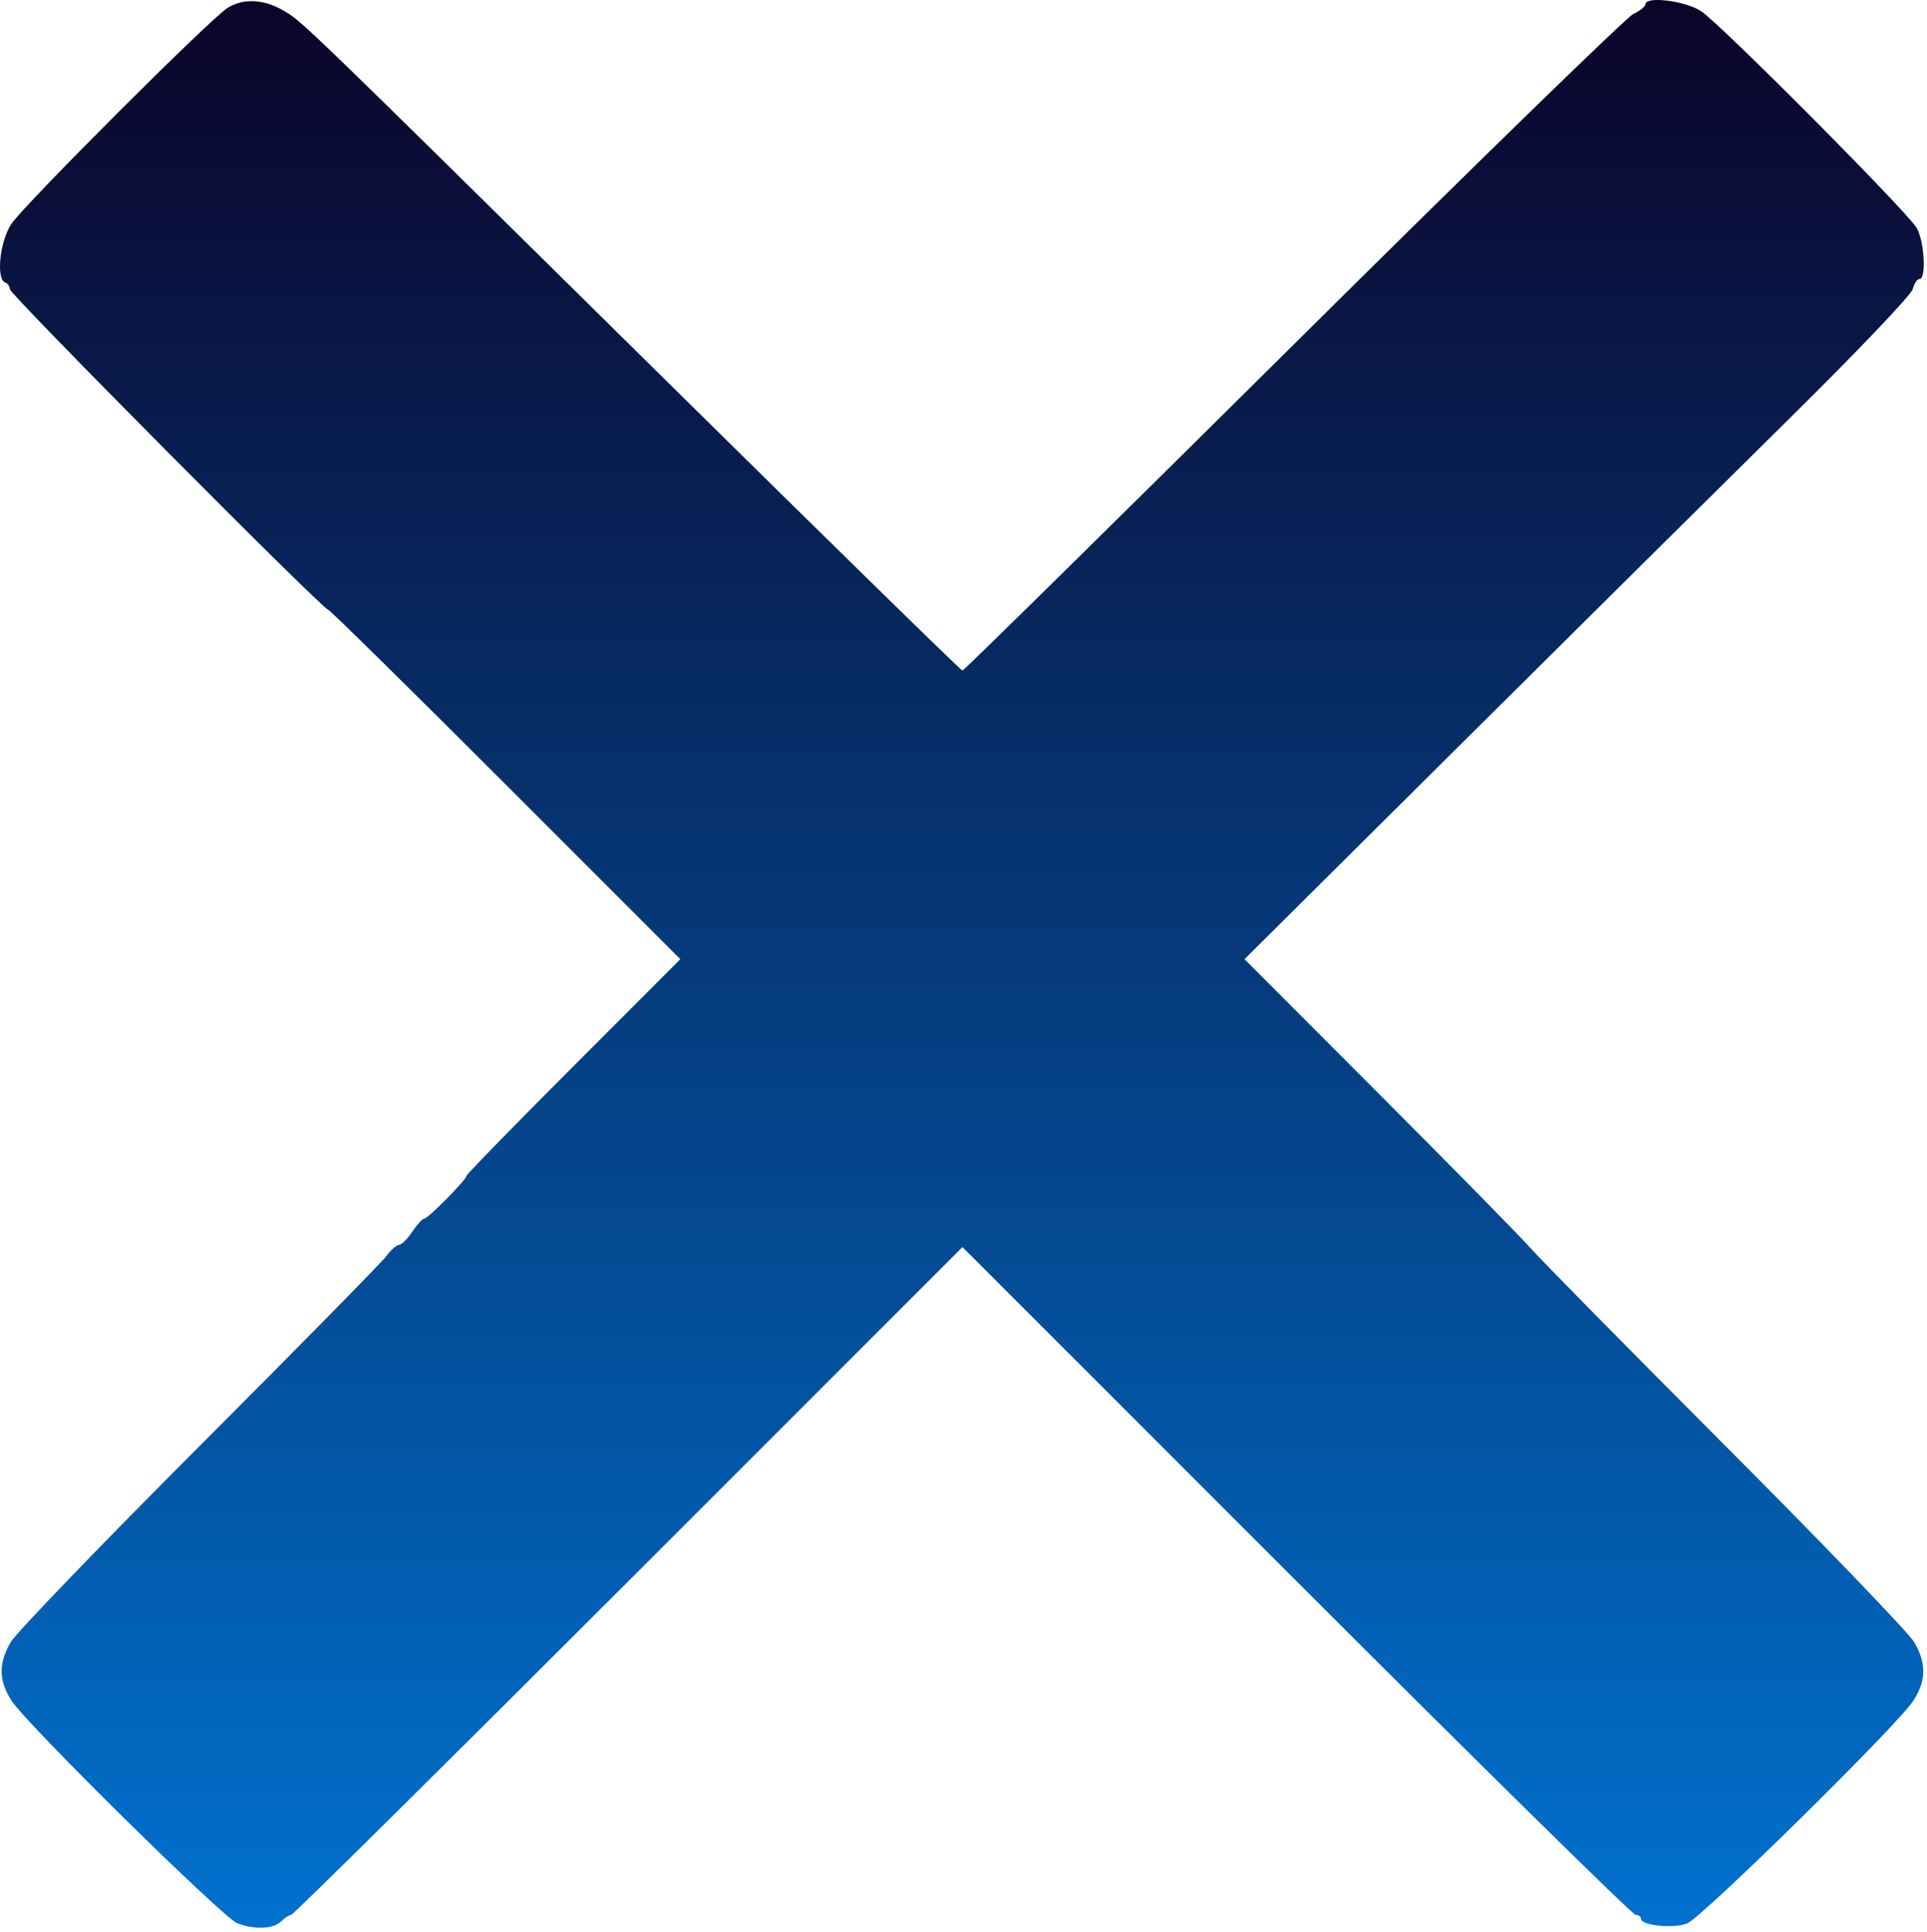<?xml version="1.0" encoding="UTF-8"?> <svg xmlns="http://www.w3.org/2000/svg" width="443" height="444" viewBox="0 0 443 444" fill="none"> <path fill-rule="evenodd" clip-rule="evenodd" d="M52.26 1.855C48.051 4.579 5.249 47.374 2.548 51.557C-0.085 55.635 -0.932 64.235 1.228 64.955C1.796 65.144 2.26 65.826 2.26 66.47C2.26 67.666 74.234 140.132 75.422 140.132C75.781 140.132 94.15 158.208 116.242 180.3L156.408 220.469L131.834 245.058C118.318 258.582 107.26 269.916 107.26 270.244C107.26 271.118 98.361 280.131 97.495 280.135C97.091 280.136 95.859 281.485 94.76 283.132C93.659 284.779 92.303 286.128 91.746 286.129C91.189 286.131 89.84 287.328 88.746 288.791C87.653 290.253 68.287 309.94 45.712 332.541C23.134 355.141 3.672 375.345 2.462 377.439C-0.382 382.357 -0.324 386.266 2.663 390.902C6.197 396.389 51.282 440.827 54.575 442.07C58.56 443.574 62.862 443.386 64.617 441.632C65.442 440.807 66.486 440.132 66.936 440.132C67.386 440.132 102.294 405.596 144.508 363.384L221.26 286.637L298.012 363.384C340.226 405.596 375.326 440.132 376.012 440.132C376.699 440.132 377.26 440.542 377.26 441.044C377.26 442.56 384.646 443.315 387.805 442.123C391.198 440.842 436.236 396.523 439.857 390.902C442.844 386.266 442.901 382.357 440.057 377.439C438.847 375.345 419.384 355.118 396.807 332.491C374.231 309.863 354.052 289.388 351.965 286.991C349.878 284.593 334.204 268.644 317.135 251.547L286.102 220.462L335.431 171.456C362.562 144.502 396.991 110.383 411.941 95.634C426.89 80.886 439.386 67.765 439.71 66.476C440.033 65.187 440.74 64.132 441.279 64.132C442.9 64.132 442.384 55.264 440.594 52.347C438.114 48.305 395.353 5.337 391.03 2.543C387.317 0.143 378.26 -0.946 378.26 1.007C378.26 1.488 376.984 2.501 375.424 3.257C373.865 4.013 338.671 38.269 297.216 79.382C255.762 120.495 221.58 154.132 221.257 154.132C220.934 154.132 190.315 124.178 153.215 87.568C67.858 3.338 69.481 4.907 64.953 2.313C60.49 -0.243 55.764 -0.413 52.26 1.855Z" fill="url(#paint0_linear_696_982)"></path> <defs> <linearGradient id="paint0_linear_696_982" x1="221.127" y1="0" x2="221.127" y2="443.084" gradientUnits="userSpaceOnUse"> <stop stop-color="#0B0429"></stop> <stop offset="1" stop-color="#0071CE"></stop> </linearGradient> </defs> </svg> 